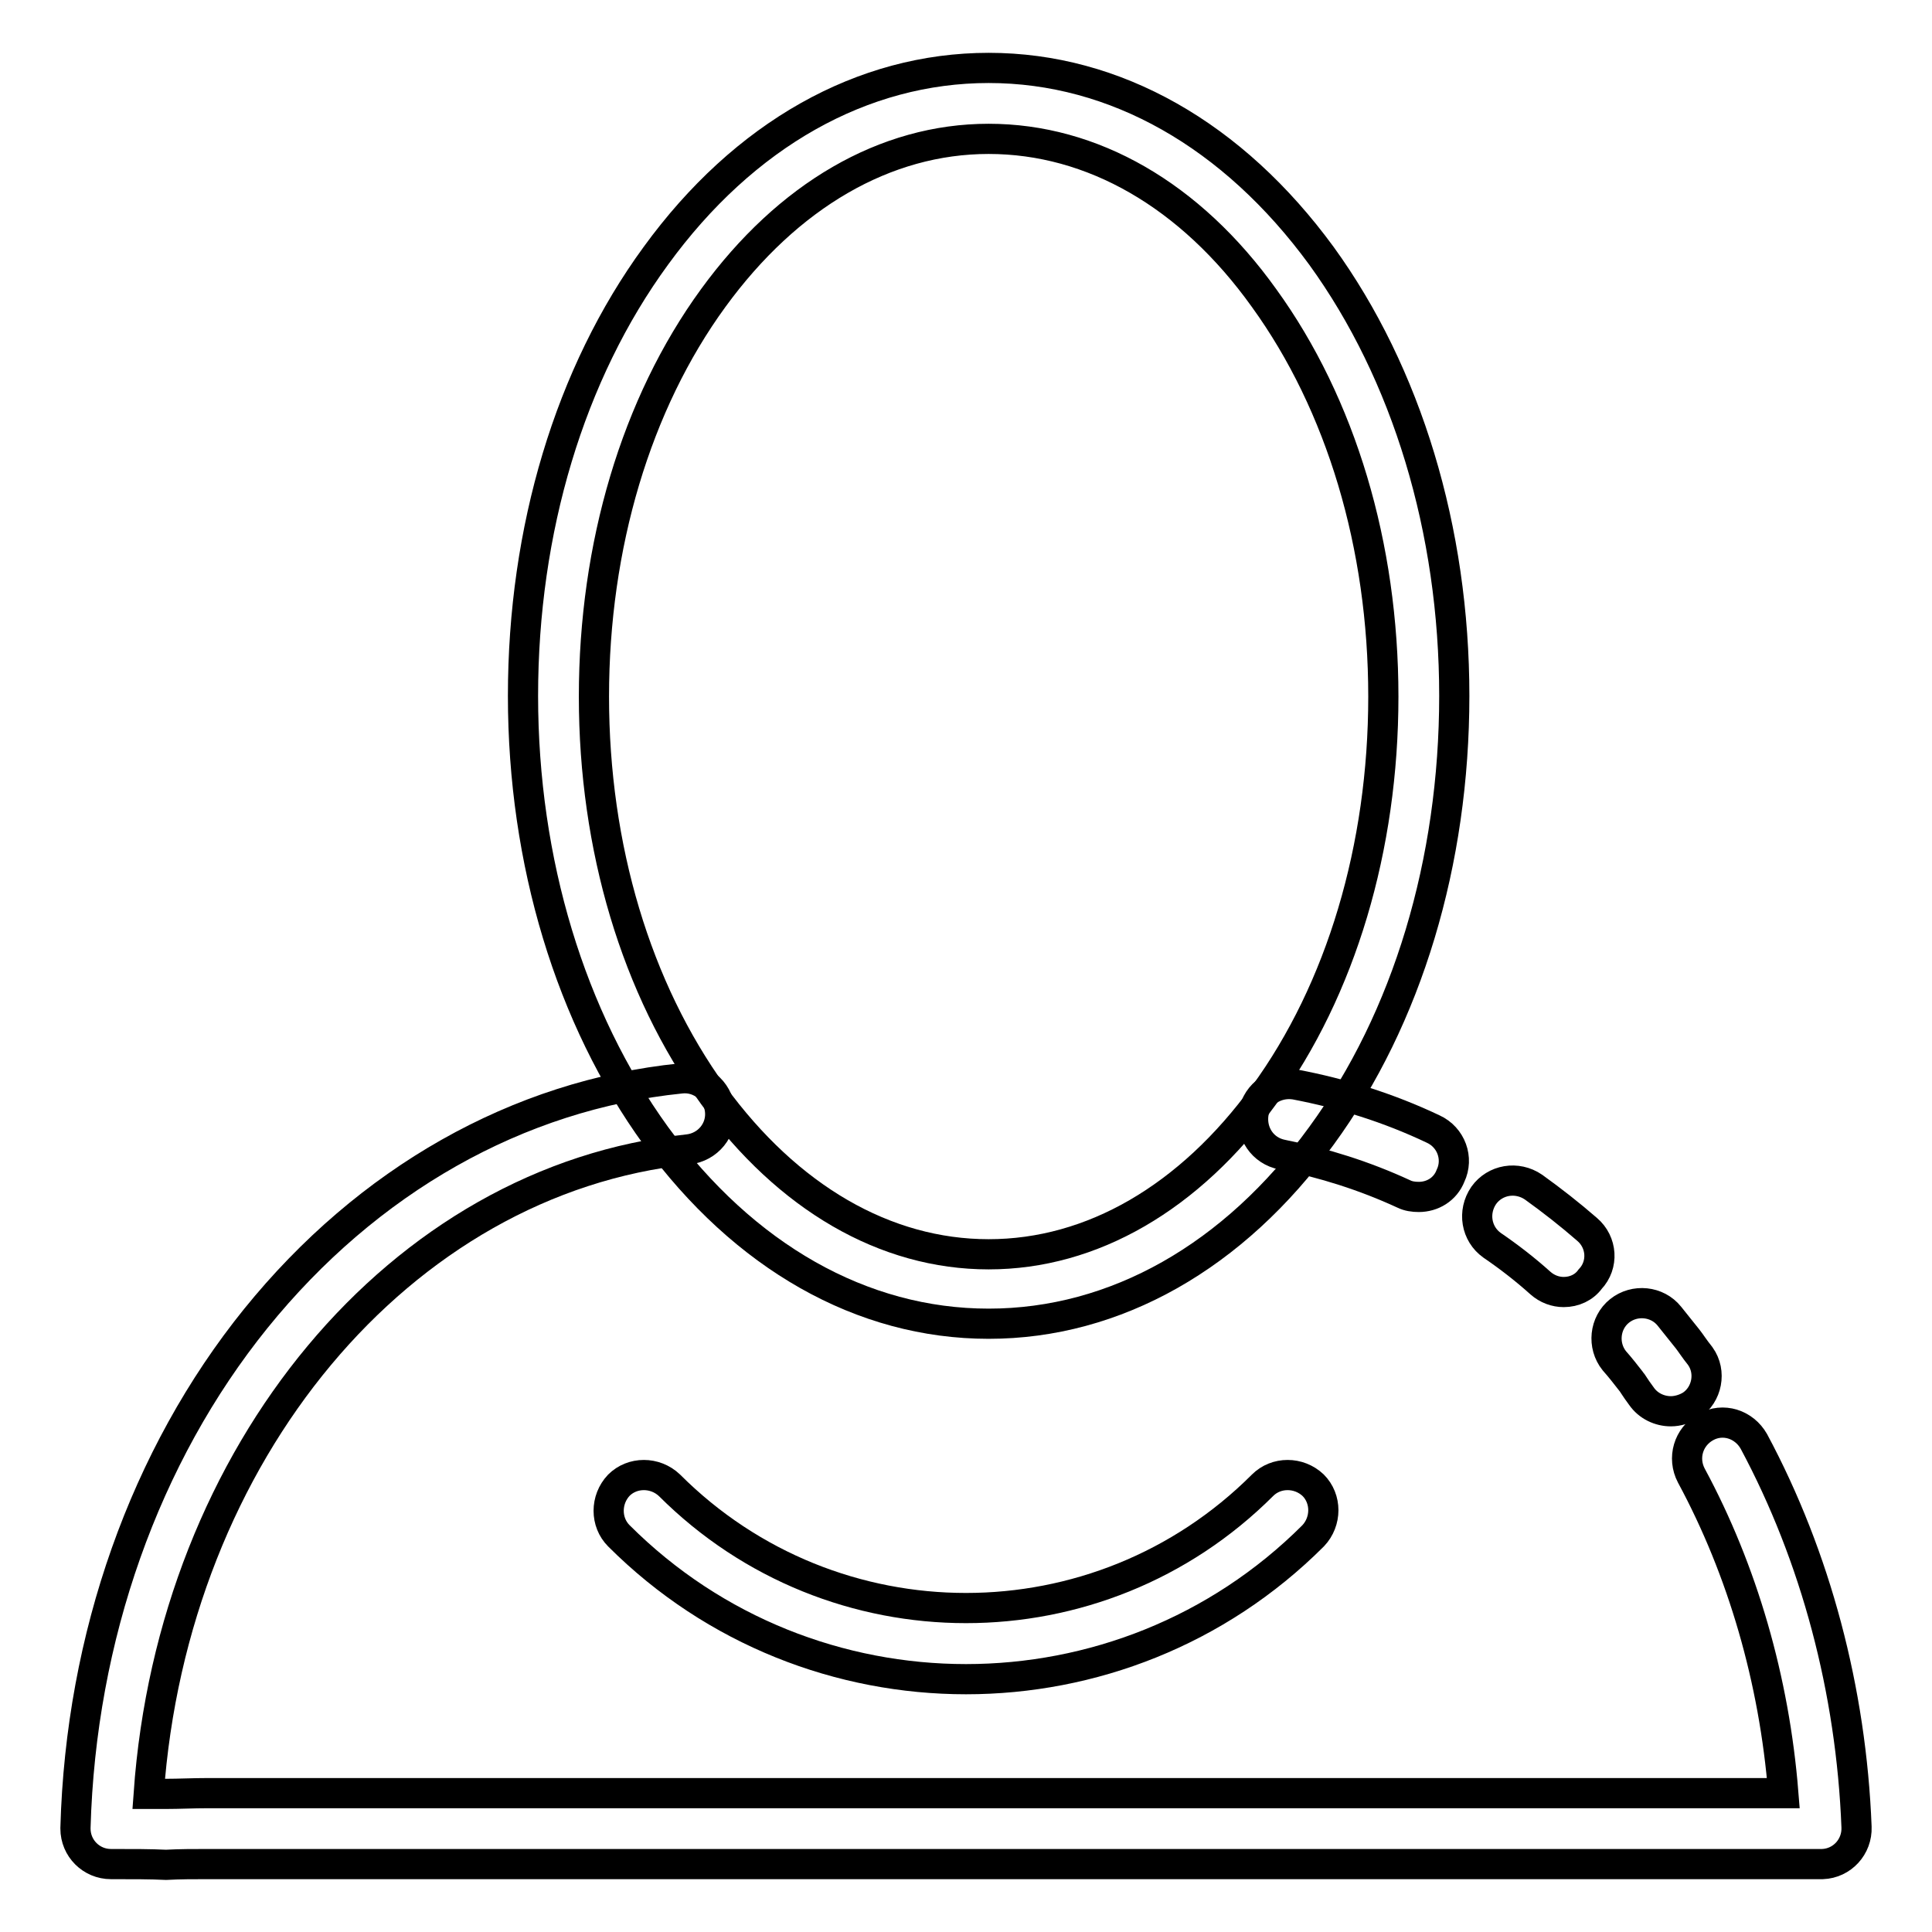 <?xml version="1.0" encoding="utf-8"?>
<!-- Svg Vector Icons : http://www.onlinewebfonts.com/icon -->
<!DOCTYPE svg PUBLIC "-//W3C//DTD SVG 1.1//EN" "http://www.w3.org/Graphics/SVG/1.1/DTD/svg11.dtd">
<svg version="1.1" xmlns="http://www.w3.org/2000/svg" xmlns:xlink="http://www.w3.org/1999/xlink" x="0px" y="0px" viewBox="0 0 256 256" enable-background="new 0 0 256 256" xml:space="preserve">
<g> <path stroke-width="4" fill-opacity="0" stroke="#000000"  d="M131,175.4c-16.8,0-32.4-8.9-44.1-24.9c-11.3-15.6-17.6-36.3-17.6-58.3c0-22,6.2-42.7,17.6-58.3 C98.6,17.8,114.3,9,131,9c16.8,0,32.4,8.9,44.1,24.9c11.3,15.6,17.6,36.3,17.6,58.3c0,22-6.2,42.7-17.6,58.3 C163.5,166.5,147.8,175.4,131,175.4z M131,18.4c-13.7,0-26.6,7.5-36.5,21.1c-10.2,14-15.8,32.8-15.8,52.8c0,20,5.6,38.7,15.8,52.8 c9.9,13.6,22.8,21.1,36.5,21.1c13.7,0,26.6-7.5,36.5-21.1c10.2-14,15.8-32.8,15.8-52.8c0-20-5.6-38.7-15.8-52.8 C157.7,25.8,144.7,18.4,131,18.4z"/> <path stroke-width="4" fill-opacity="0" stroke="#000000"  d="M188,158.6c-0.7,0-1.4-0.1-2-0.4c-5.2-2.4-10.6-4.1-16.1-5.2c-2.6-0.5-4.2-2.9-3.8-5.5 c0.5-2.6,2.9-4.2,5.5-3.8c6.3,1.2,12.4,3.1,18.3,5.9c2.4,1.1,3.4,3.9,2.3,6.2C191.5,157.6,189.8,158.6,188,158.6z M207.2,171.2 c-1.1,0-2.2-0.4-3.1-1.2c-2-1.8-4.2-3.5-6.4-5c-2.1-1.5-2.6-4.4-1.1-6.6c1.5-2.1,4.4-2.6,6.6-1.1c2.5,1.8,4.8,3.6,7.1,5.6 c2,1.7,2.2,4.7,0.4,6.6C209.9,170.6,208.6,171.2,207.2,171.2L207.2,171.2z M221.4,187c-1.5,0-3-0.7-3.9-2c-0.9-1.2-1.2-1.8-1.4-2 c-0.7-0.9-1.4-1.8-2.2-2.7c-1.6-2-1.3-5,0.7-6.6s5-1.3,6.6,0.7c0.8,1,1.6,2,2.4,3c0.4,0.5,0.9,1.3,1.7,2.3c1.5,2.1,0.9,5.1-1.2,6.5 C223.3,186.7,222.3,187,221.4,187z"/> <path stroke-width="4" fill-opacity="0" stroke="#000000"  d="M14.7,247c-2.6,0-4.7-2.1-4.7-4.7c0,0,0-0.1,0-0.1c0.7-25.3,9.2-49.3,23.9-67.5 c14.8-18.3,34.7-29.6,56.3-31.8c2.6-0.3,4.9,1.6,5.2,4.2s-1.6,4.9-4.2,5.2c-38.2,4-68.3,40.3-71.5,85.4c0.8,0,1.5,0,2.2,0 c1.9,0,3.6-0.1,5.7-0.1h208.7c-1.2-15-5.4-29.5-12.2-42.1c-1.2-2.3-0.4-5.1,1.9-6.4s5.1-0.4,6.4,1.9c8.2,15.3,12.9,33,13.6,51.1 c0.1,2.6-1.9,4.8-4.5,4.9c-0.1,0-0.1,0-0.2,0H27.6c-2,0-3.7,0-5.6,0.1C19.9,247,17.7,247,14.7,247z"/> <path stroke-width="4" fill-opacity="0" stroke="#000000"  d="M128,222.5c-16.6,0-33.3-6.3-46-19c-1.8-1.8-1.8-4.8,0-6.7c1.8-1.8,4.8-1.8,6.7,0 c21.7,21.7,56.9,21.7,78.6,0c1.8-1.8,4.8-1.8,6.7,0c1.8,1.8,1.8,4.8,0,6.7C161.3,216.2,144.6,222.5,128,222.5L128,222.5z"/></g>
</svg>